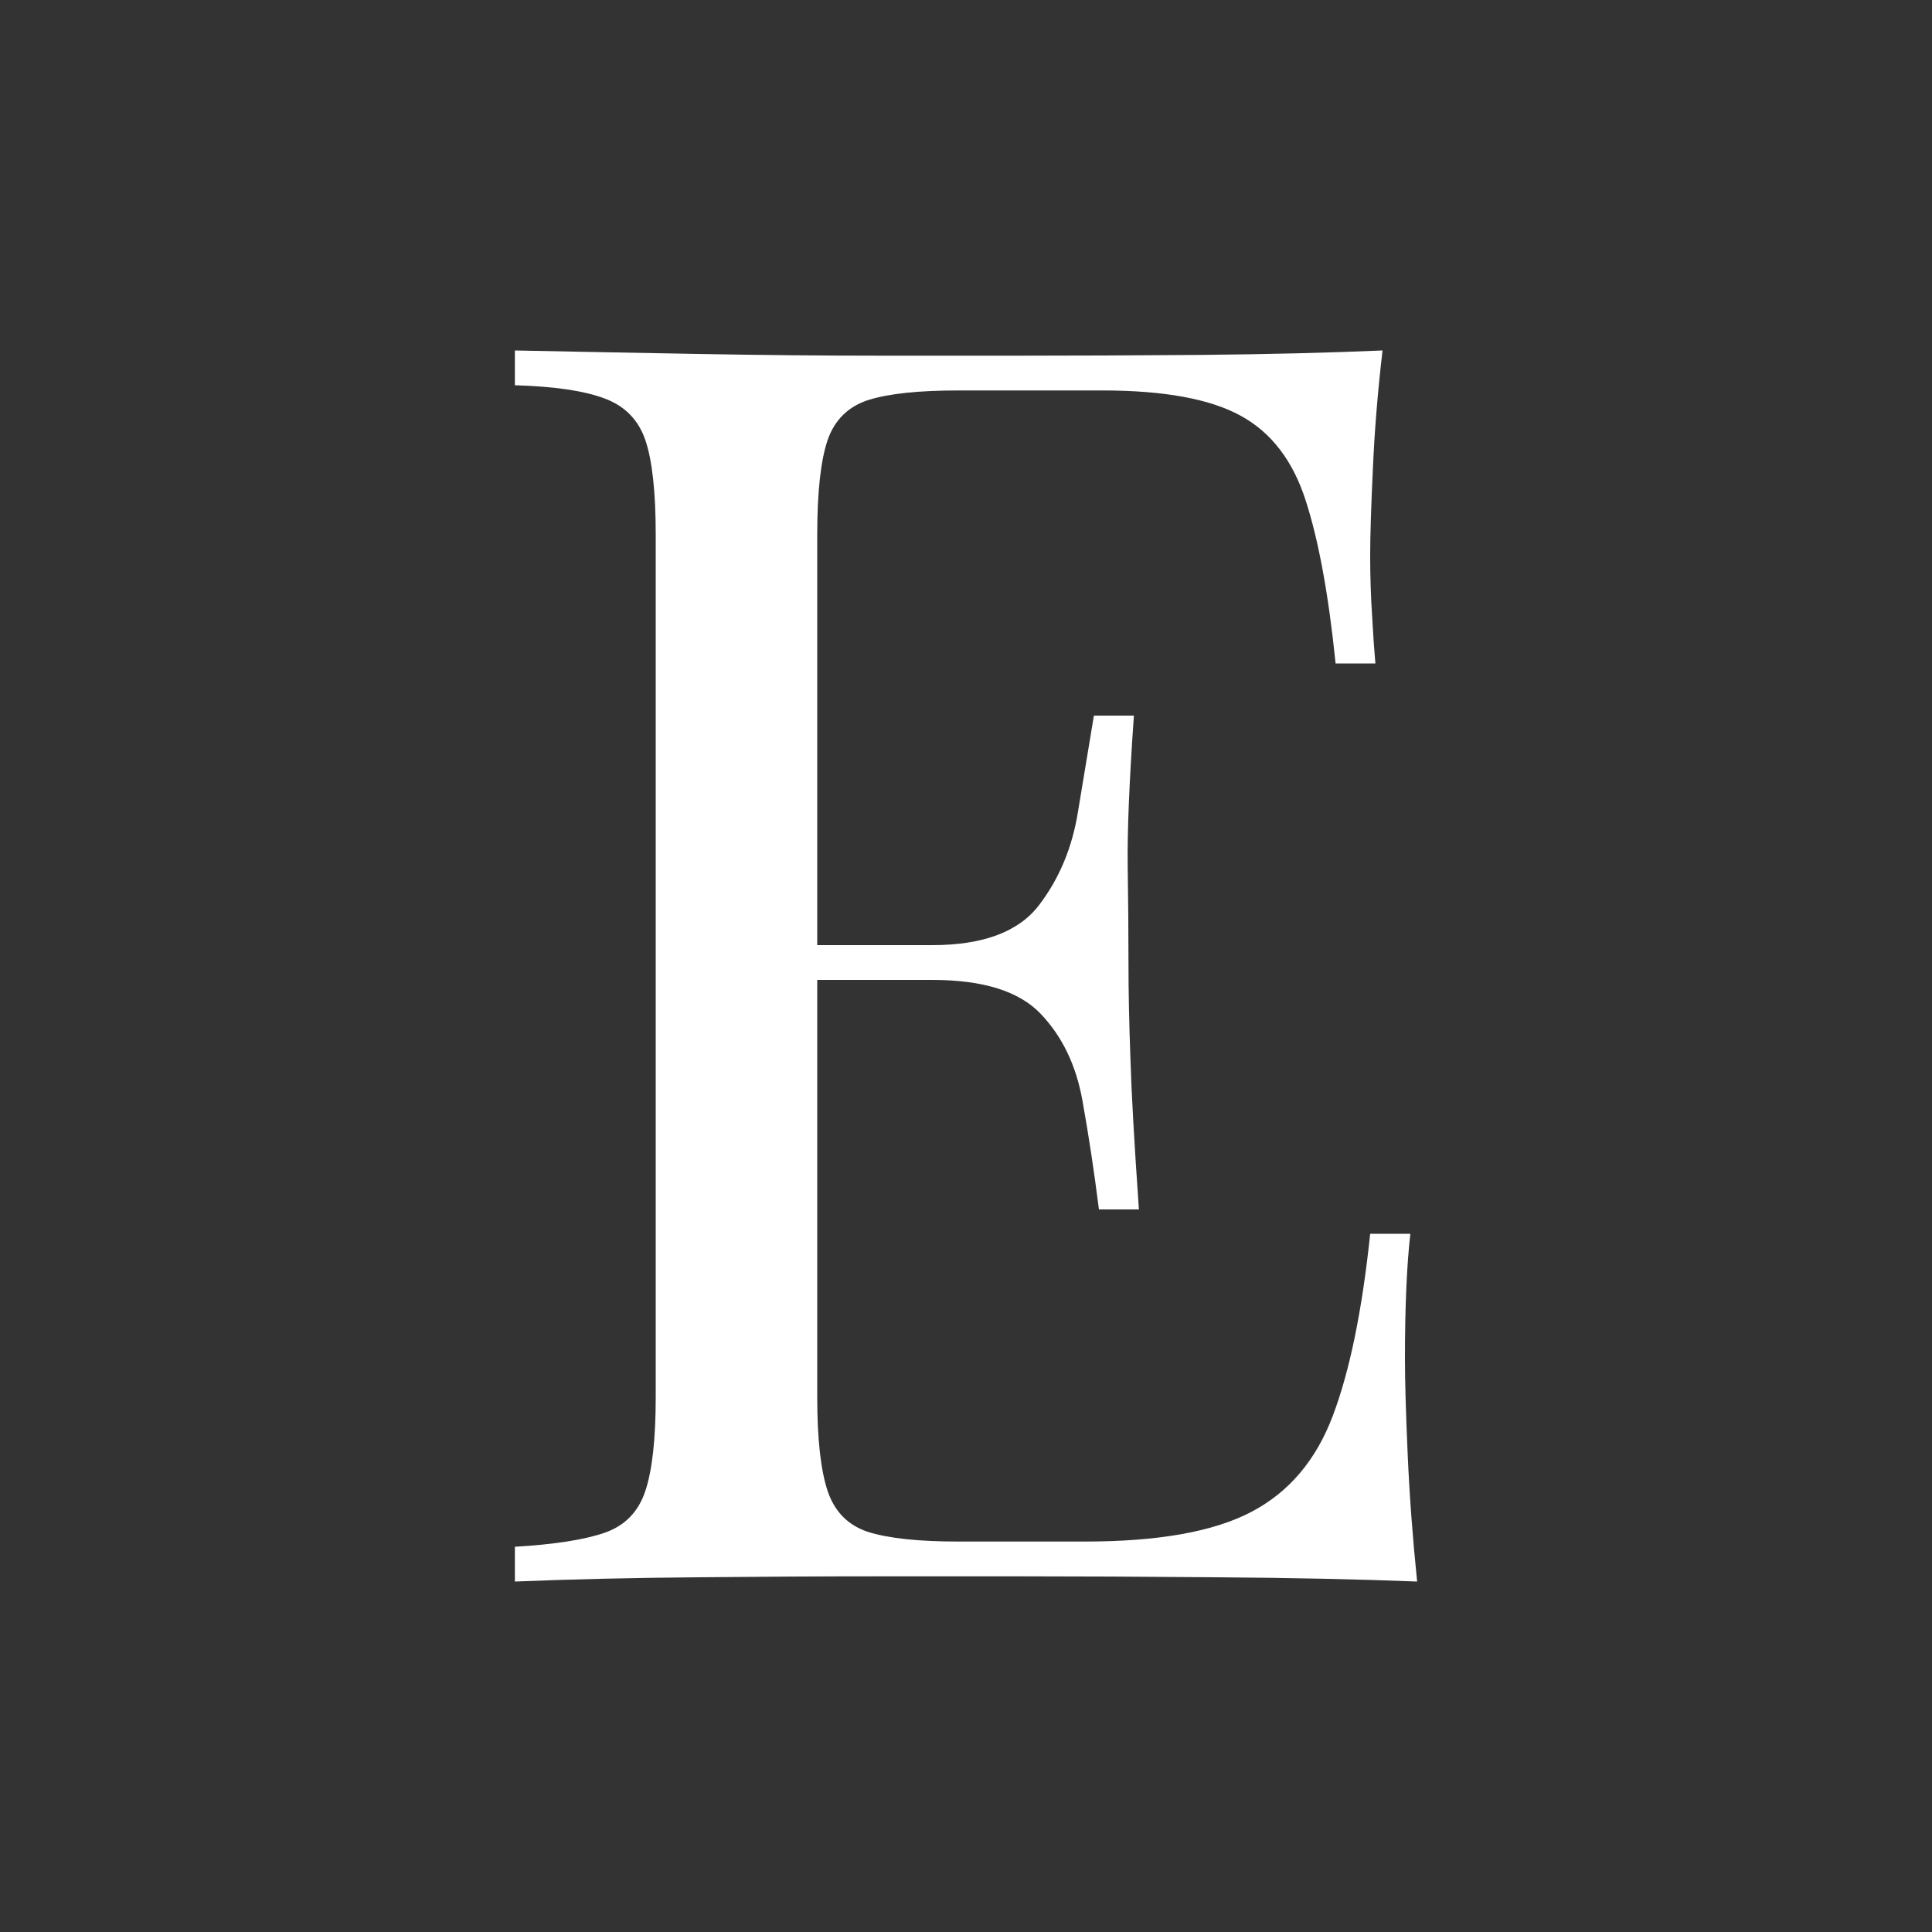 <svg xmlns="http://www.w3.org/2000/svg" width="256" height="256" viewBox="0 0 100 100"><rect x="0" y="0" width="100" height="100" fill="#333333" stroke="none"/><path fill="#fff" d="M71.56 18.14q-.37 3.15-.5 6.12-.14 2.97-.14 4.5 0 1.62.1 3.11.08 1.48.17 2.47h-2.06q-.54-5.31-1.54-8.41-.99-3.11-3.37-4.41-2.38-1.31-7.16-1.31h-7.47q-3.06 0-4.63.49-1.57.5-2.12 2.07-.54 1.58-.54 4.91v44.64q0 3.24.54 4.86.55 1.62 2.12 2.12 1.57.49 4.63.49h6.57q5.68 0 8.6-1.53 2.93-1.53 4.23-4.99 1.31-3.47 1.93-9.41H73q-.28 2.43-.28 6.48 0 1.71.14 4.91.14 3.19.49 6.61-4.58-.18-10.34-.22-5.77-.05-10.26-.05h-7.16q-4.45 0-9.5.05-5.04.04-9.44.22v-1.8q3.06-.18 4.63-.72 1.58-.54 2.12-2.16t.54-4.86V27.68q0-3.33-.54-4.91-.54-1.57-2.12-2.15-1.57-.59-4.63-.68v-1.8q4.4.09 9.44.18 5.05.09 9.5.09h7.16q4.13 0 9.4-.04 5.26-.05 9.41-.23zM39.61 48.92h16.47v1.8H39.61v-1.8zm17.01-11.88h2.07q-.36 5.13-.32 7.83.04 2.7.04 4.95t.1 4.95q.08 2.7.44 7.83h-2.07q-.36-2.88-.85-5.62-.49-2.75-2.16-4.5-1.67-1.76-5.62-1.76v-1.8q3.95 0 5.53-2.07t2.02-4.86q.46-2.79.82-4.95z"/></svg>